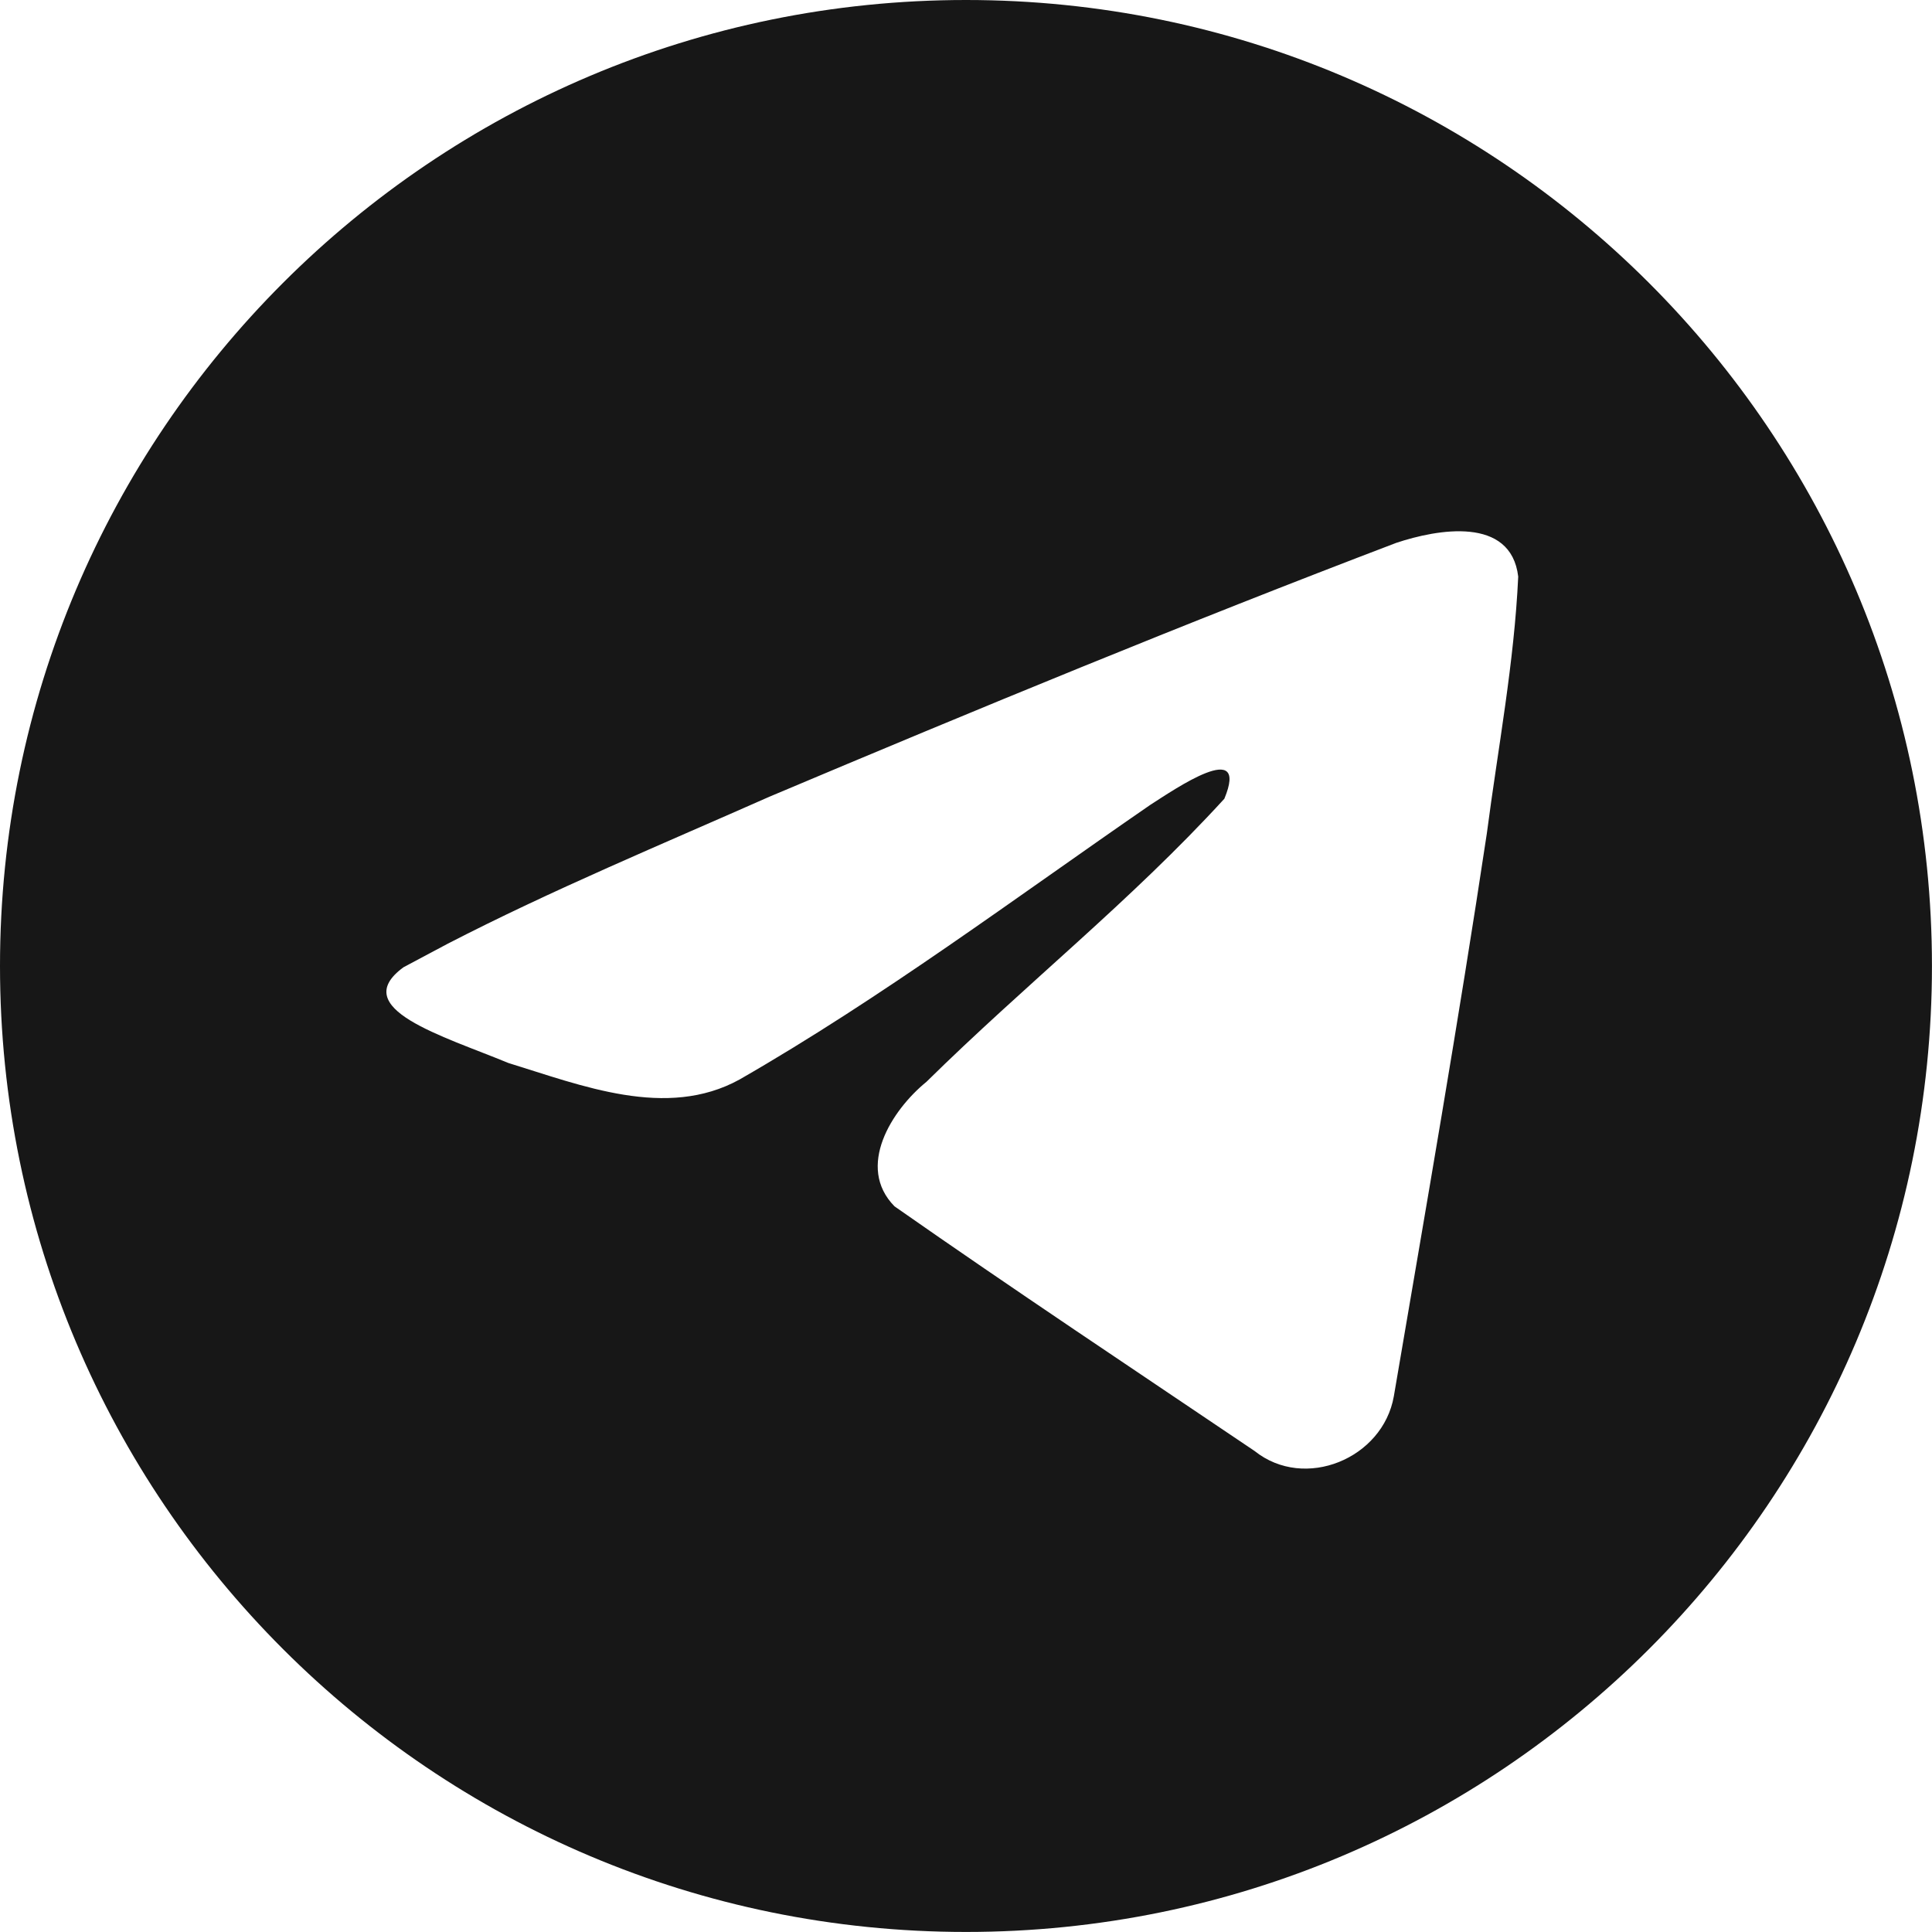 <svg width="40" height="40" viewBox="0 0 40 40" fill="none" xmlns="http://www.w3.org/2000/svg">
<path d="M20 0C31.045 0 39.999 8.955 39.999 20C39.999 31.045 31.045 39.999 20 39.999C8.955 39.999 0 31.045 0 20C0 8.955 8.955 0 20 0ZM31.433 11.938C31.283 10.68 29.758 10.956 28.909 11.239C24.547 12.899 20.229 14.682 15.928 16.496C13.74 17.465 11.417 18.43 9.265 19.541L8.354 20.026C7.185 20.881 9.171 21.447 10.525 22.008C12.036 22.472 13.798 23.183 15.31 22.351C18.269 20.651 21.007 18.599 23.814 16.665C24.324 16.338 25.873 15.271 25.349 16.537C23.406 18.662 21.231 20.378 19.181 22.398C18.462 22.983 17.716 24.158 18.52 24.976C20.978 26.696 23.486 28.361 25.976 30.042C27.011 30.869 28.631 30.2 28.858 28.908C29.519 25.029 30.197 21.15 30.783 17.258C31.014 15.488 31.351 13.718 31.433 11.938Z" fill="#171717"/>
</svg>
